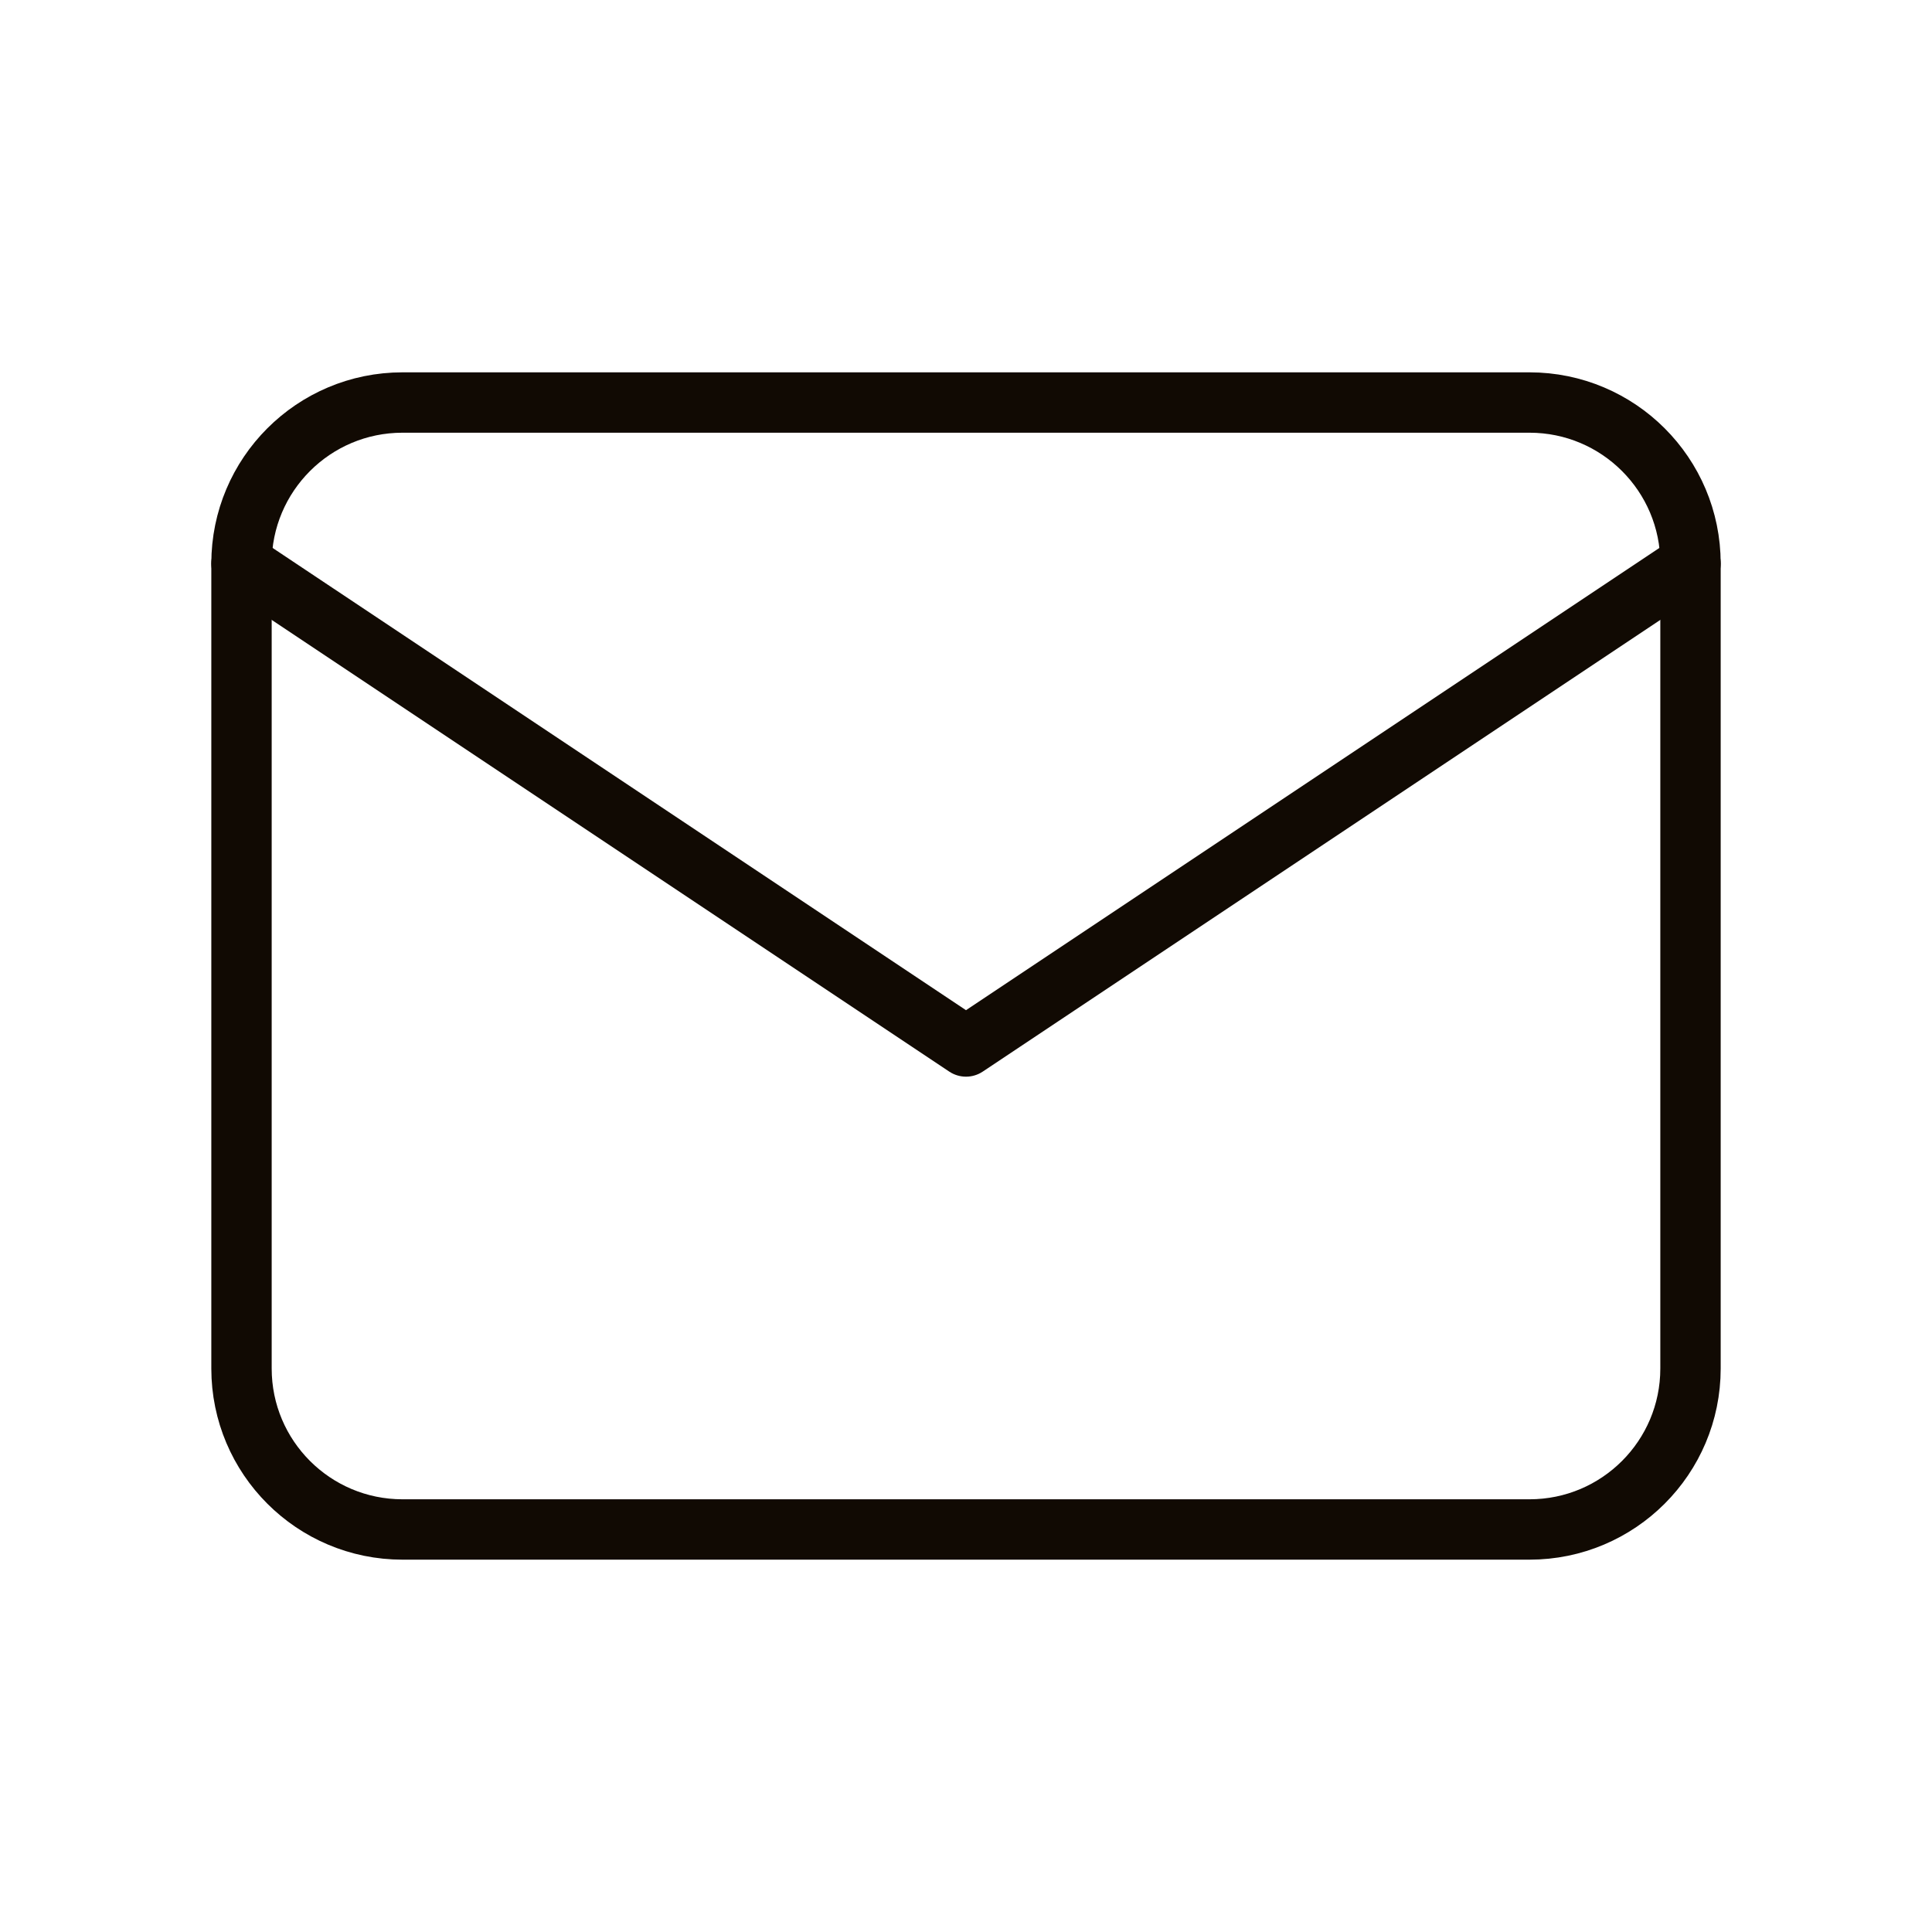 <svg width="32" height="32" viewBox="0 0 32 32" fill="none" xmlns="http://www.w3.org/2000/svg">
<path d="M4 9.333C4 7.861 5.194 6.667 6.667 6.667H25.333C26.806 6.667 28 7.861 28 9.333V22.667C28 24.139 26.806 25.333 25.333 25.333H6.667C5.194 25.333 4 24.139 4 22.667V9.333Z" stroke="#110A03" stroke-linecap="round" stroke-linejoin="round"/>
<path d="M28 9.333L16 17.333L4 9.333" stroke="#110A03" stroke-linecap="round" stroke-linejoin="round"/>
</svg>
